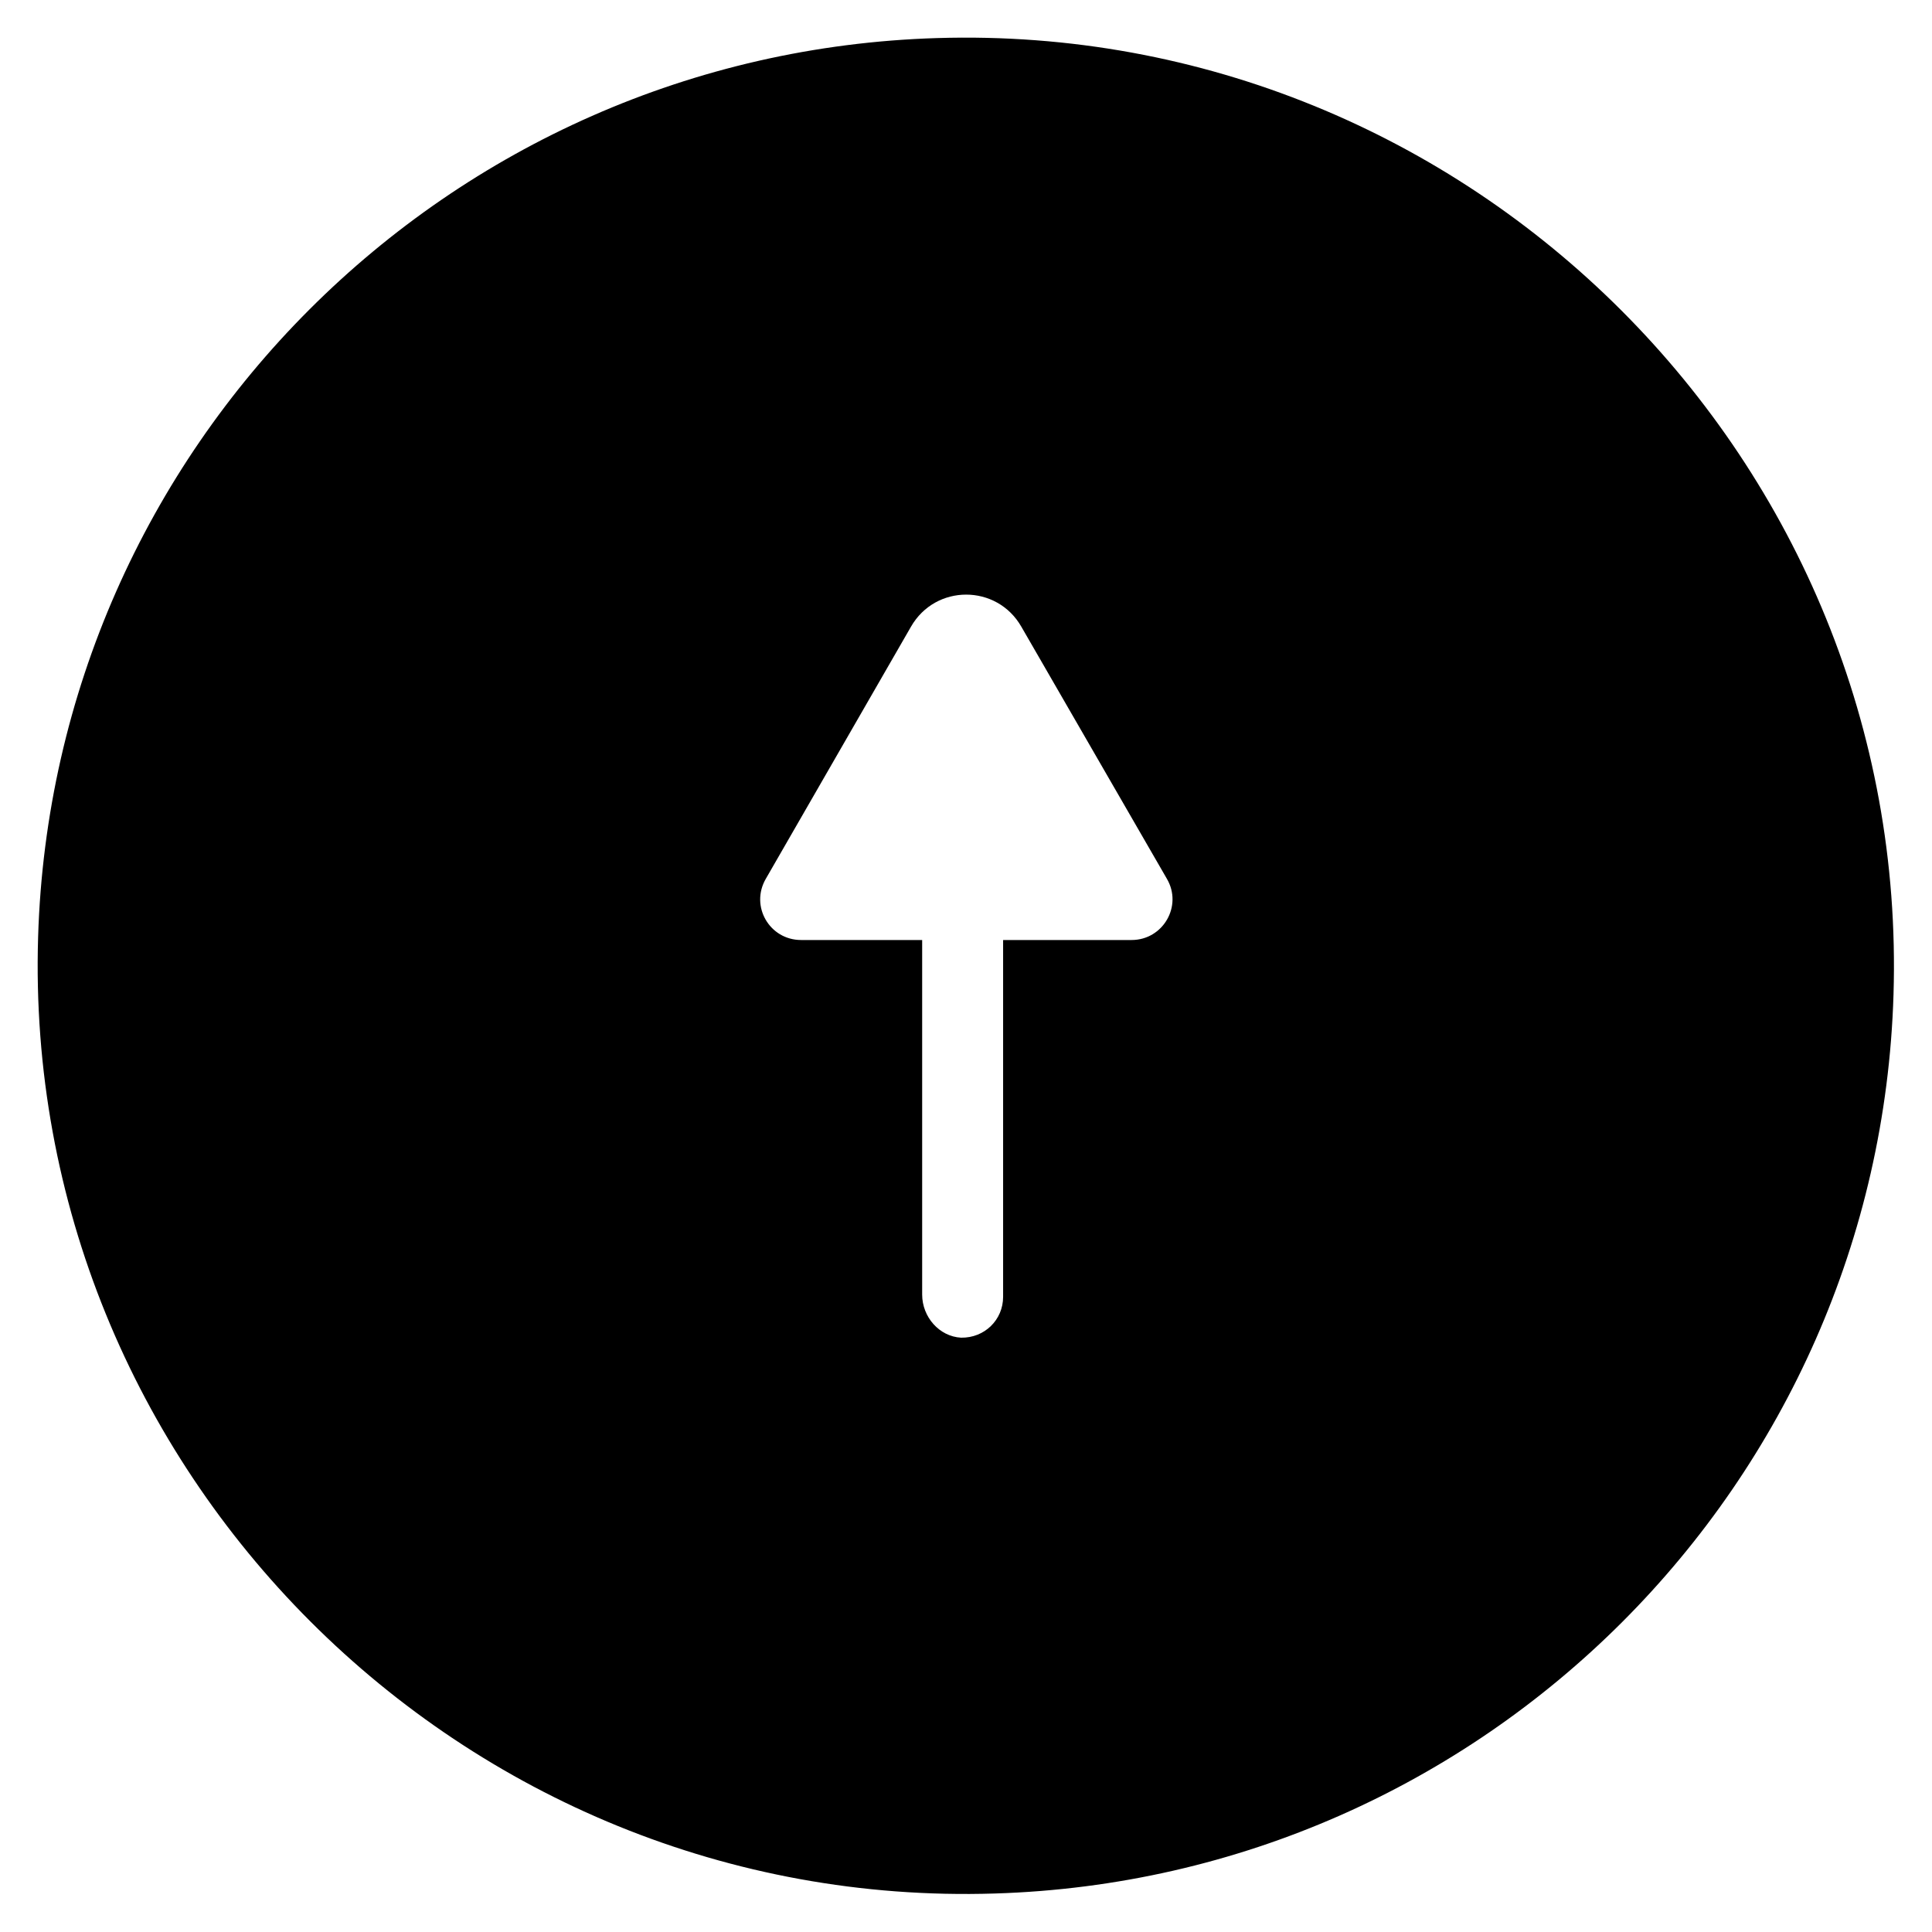 <?xml version="1.0" encoding="UTF-8"?>
<!-- Uploaded to: SVG Repo, www.svgrepo.com, Generator: SVG Repo Mixer Tools -->
<svg fill="#000000" width="800px" height="800px" version="1.1" viewBox="144 144 512 512" xmlns="http://www.w3.org/2000/svg">
 <path d="m407.57 645.8c129.79-3.938 234.29-108.44 238.23-238.23 4.328-141.2-112.18-257.81-253.48-253.48-129.79 3.938-234.29 108.44-238.22 238.23-4.332 141.3 112.27 257.91 253.48 253.48zm-8.855-147.3c-5.805-0.297-10.332-5.512-10.332-11.414v-93.973h-32.078c-8.363 0-13.578-8.953-9.348-16.234l38.473-66.812c6.496-11.316 22.73-11.316 29.227 0l38.574 66.812c4.231 7.184-0.984 16.234-9.348 16.234h-34.047v94.562c0 6.102-4.922 10.922-11.121 10.824z"/>
</svg>